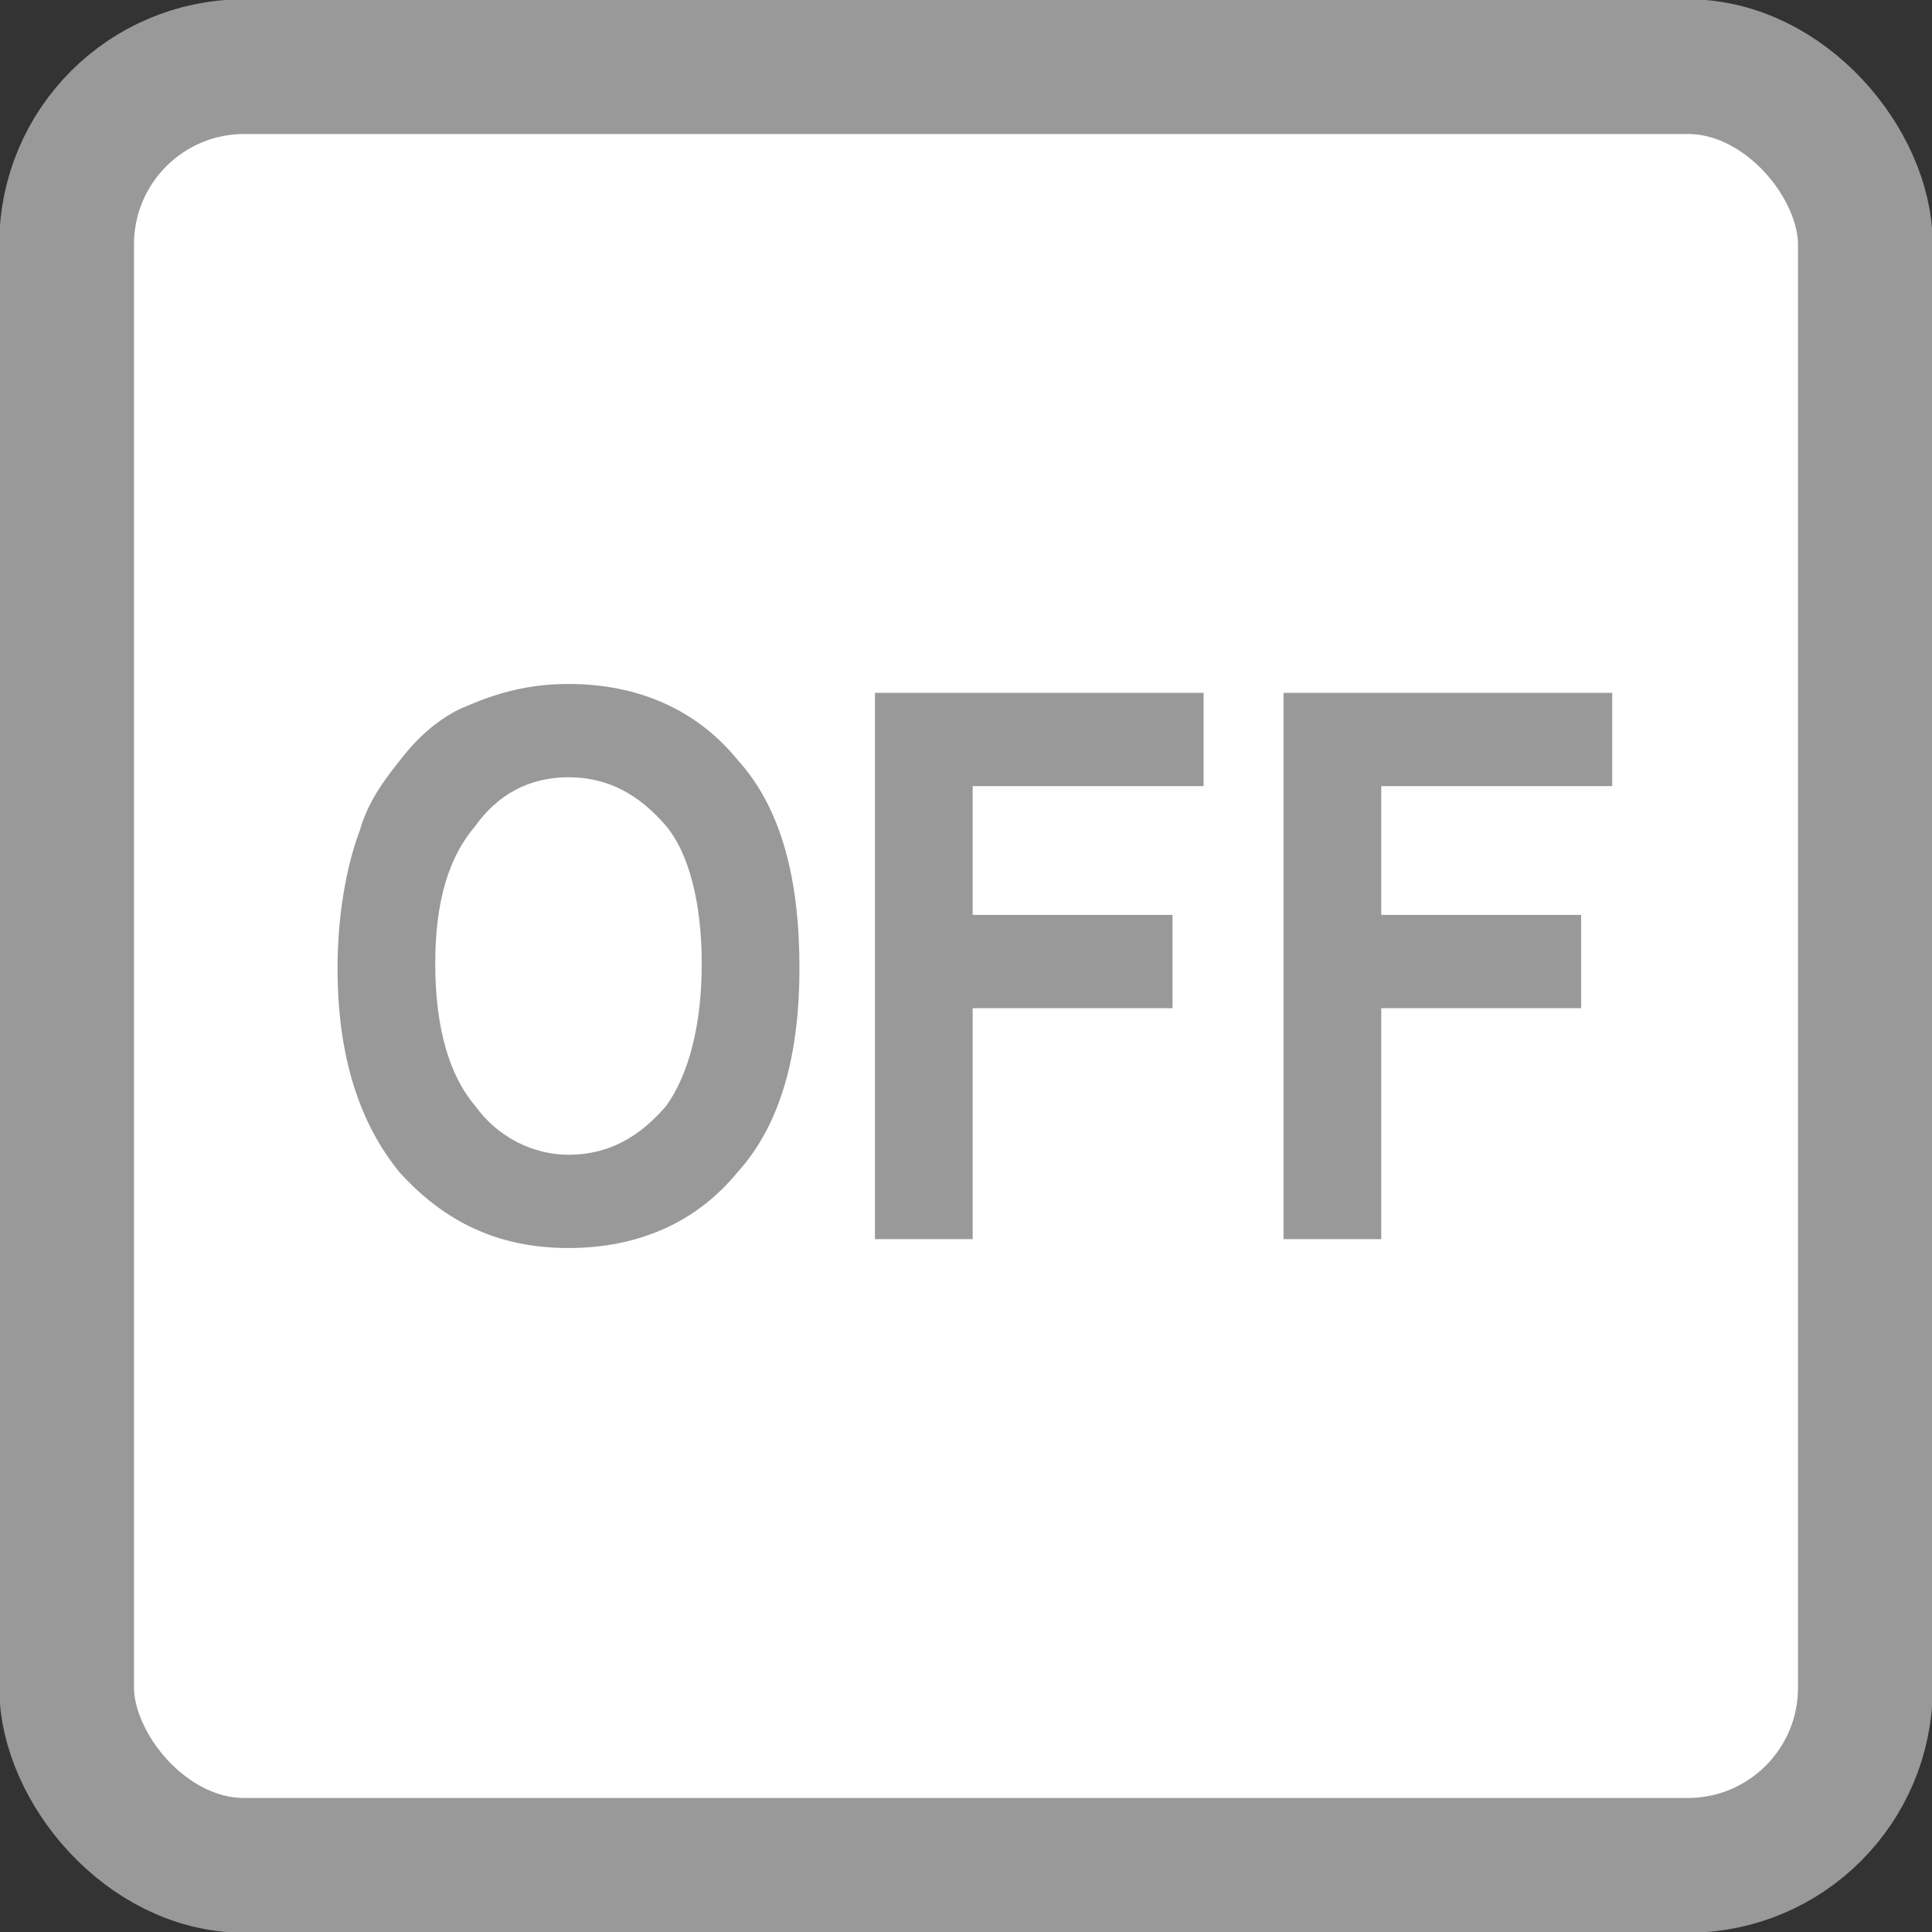 <?xml version="1.0" encoding="UTF-8"?>
<!DOCTYPE svg PUBLIC "-//W3C//DTD SVG 1.1//EN" "http://www.w3.org/Graphics/SVG/1.1/DTD/svg11.dtd">
<!-- Creator: CorelDRAW Home & Student X8 -->
<svg xmlns="http://www.w3.org/2000/svg" xml:space="preserve" width="10.75mm" height="10.75mm" version="1.1" style="shape-rendering:geometricPrecision; text-rendering:geometricPrecision; image-rendering:optimizeQuality; fill-rule:evenodd; clip-rule:evenodd"
viewBox="0 0 435 435"
 xmlns:xlink="http://www.w3.org/1999/xlink">
 <rect x="0" y="0" width="435" height="435" fill="#333333" stroke="none"/>
 <defs>
  <style type="text/css">
   <![CDATA[
    .str0 {stroke:#999999;stroke-width:30.339}
    .fil0 {fill:white}
    .fil1 {fill:#999999;fill-rule:nonzero}
   ]]>
  </style>
 </defs>
 <g id="Layer_x0020_1">
  <rect class="fil0 str0" x="15" y="15" width="405" height="405" rx="40" ry="40"/>
  <path class="fil1" d="M76 218c0,-12 2,-23 5,-31 2,-7 6,-12 10,-17 4,-5 9,-9 14,-11 7,-3 14,-5 23,-5 16,0 29,6 38,17 10,11 14,27 14,47 0,19 -4,35 -14,46 -9,11 -22,17 -38,17 -16,0 -28,-6 -38,-17 -9,-11 -14,-26 -14,-46zm22 -1c0,14 3,25 9,32 5,7 13,11 21,11 9,0 16,-4 22,-11 5,-7 8,-18 8,-32 0,-14 -3,-25 -8,-31 -6,-7 -13,-11 -22,-11 -9,0 -16,4 -21,11 -6,7 -9,17 -9,31z"/>
  <polygon id="1" class="fil1" points="197,279 197,156 271,156 271,177 219,177 219,206 264,206 264,227 219,227 219,279 "/>
  <polygon id="2" class="fil1" points="289,279 289,156 363,156 363,177 311,177 311,206 356,206 356,227 311,227 311,279 "/>
 </g>
</svg>
